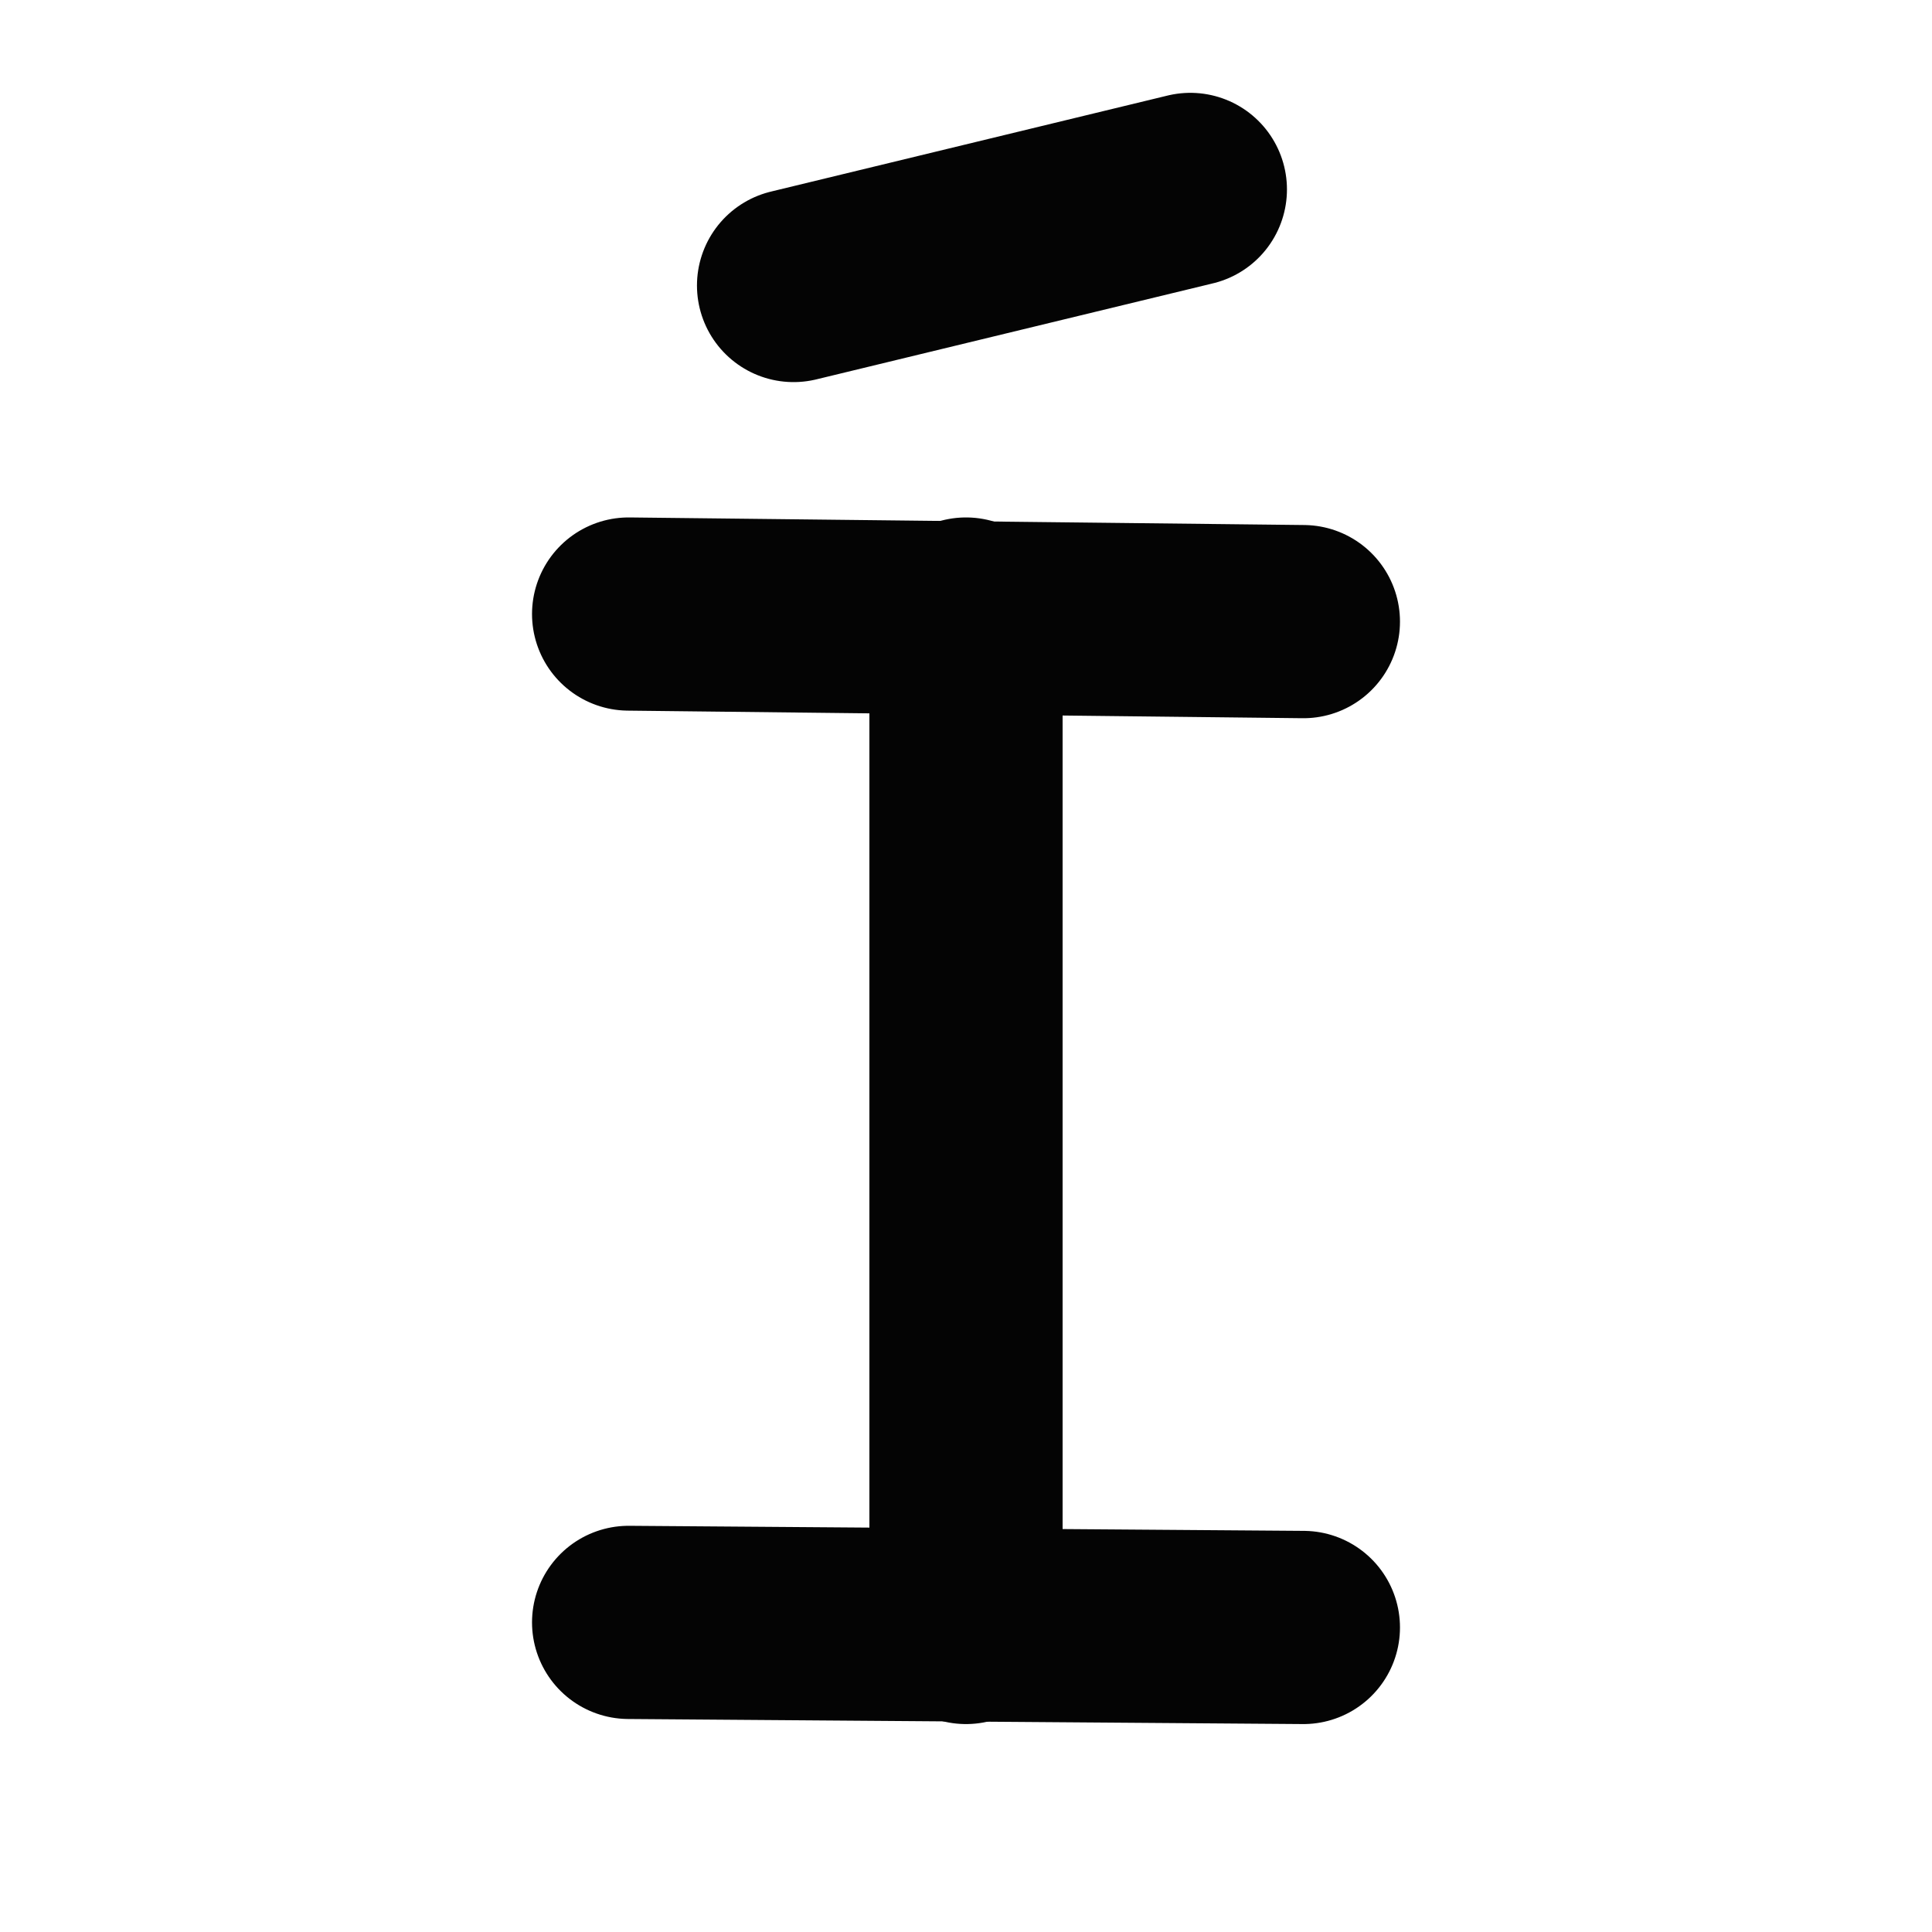 <?xml version="1.0" encoding="UTF-8" standalone="no"?>
<!DOCTYPE svg PUBLIC "-//W3C//DTD SVG 1.1//EN" "http://www.w3.org/Graphics/SVG/1.1/DTD/svg11.dtd">
<!-- Created with Vectornator (http://vectornator.io/) -->
<svg height="100%" stroke-miterlimit="10" style="fill-rule:nonzero;clip-rule:evenodd;stroke-linecap:round;stroke-linejoin:round;" version="1.1" viewBox="0 0 40 40" width="100%" xml:space="preserve" xmlns="http://www.w3.org/2000/svg" xmlns:xlink="http://www.w3.org/1999/xlink">
<defs>
<filter color-interpolation-filters="sRGB" filterUnits="userSpaceOnUse" height="87.368" id="Filter" width="101.181" x="11.015" y="10.713">
<feDropShadow dx="70.71" dy="70.711" flood-color="#000000" flood-opacity="0.333" in="SourceGraphic" result="Shadow" stdDeviation="5"/>
</filter>
<filter color-interpolation-filters="sRGB" filterUnits="userSpaceOnUse" height="87.316" id="Filter_2" width="101.181" x="11.015" y="31.59">
<feDropShadow dx="70.71" dy="70.711" flood-color="#000000" flood-opacity="0.333" in="SourceGraphic" result="Shadow" stdDeviation="5"/>
</filter>
<filter color-interpolation-filters="sRGB" filterUnits="userSpaceOnUse" height="108.193" id="Filter_3" width="87.21" x="18" y="10.713">
<feDropShadow dx="70.71" dy="70.711" flood-color="#000000" flood-opacity="0.333" in="SourceGraphic" result="Shadow" stdDeviation="5"/>
</filter>
<filter color-interpolation-filters="sRGB" filterUnits="userSpaceOnUse" height="89.199" id="Filter_4" width="95.426" x="14.43" y="1.922">
<feDropShadow dx="70.71" dy="70.711" flood-color="#000000" flood-opacity="0.333" in="SourceGraphic" result="Shadow" stdDeviation="5"/>
</filter>
</defs>
<clipPath id="ArtboardFrame">
<rect height="40" width="40" x="0" y="0"/>
</clipPath>
<g clip-path="url(#ArtboardFrame)" id="Ebene-1">
<path d="M13.015 12.713L26.985 12.87" fill="none" filter="url(#Filter)" stroke="#040404" stroke-linecap="butt" stroke-linejoin="round" stroke-width="4"/>
<path d="M13.015 33.59L26.985 33.695" fill="none" filter="url(#Filter_2)" stroke="#040404" stroke-linecap="butt" stroke-linejoin="round" stroke-width="4"/>
<path d="M20 12.713L20 33.695" fill="none" filter="url(#Filter_3)" stroke="#040404" stroke-linecap="butt" stroke-linejoin="round" stroke-width="4"/>
<path d="M16.43 5.911L24.645 3.922" fill="none" filter="url(#Filter_4)" stroke="#040404" stroke-linecap="butt" stroke-linejoin="round" stroke-width="4"/>
</g>
</svg>

